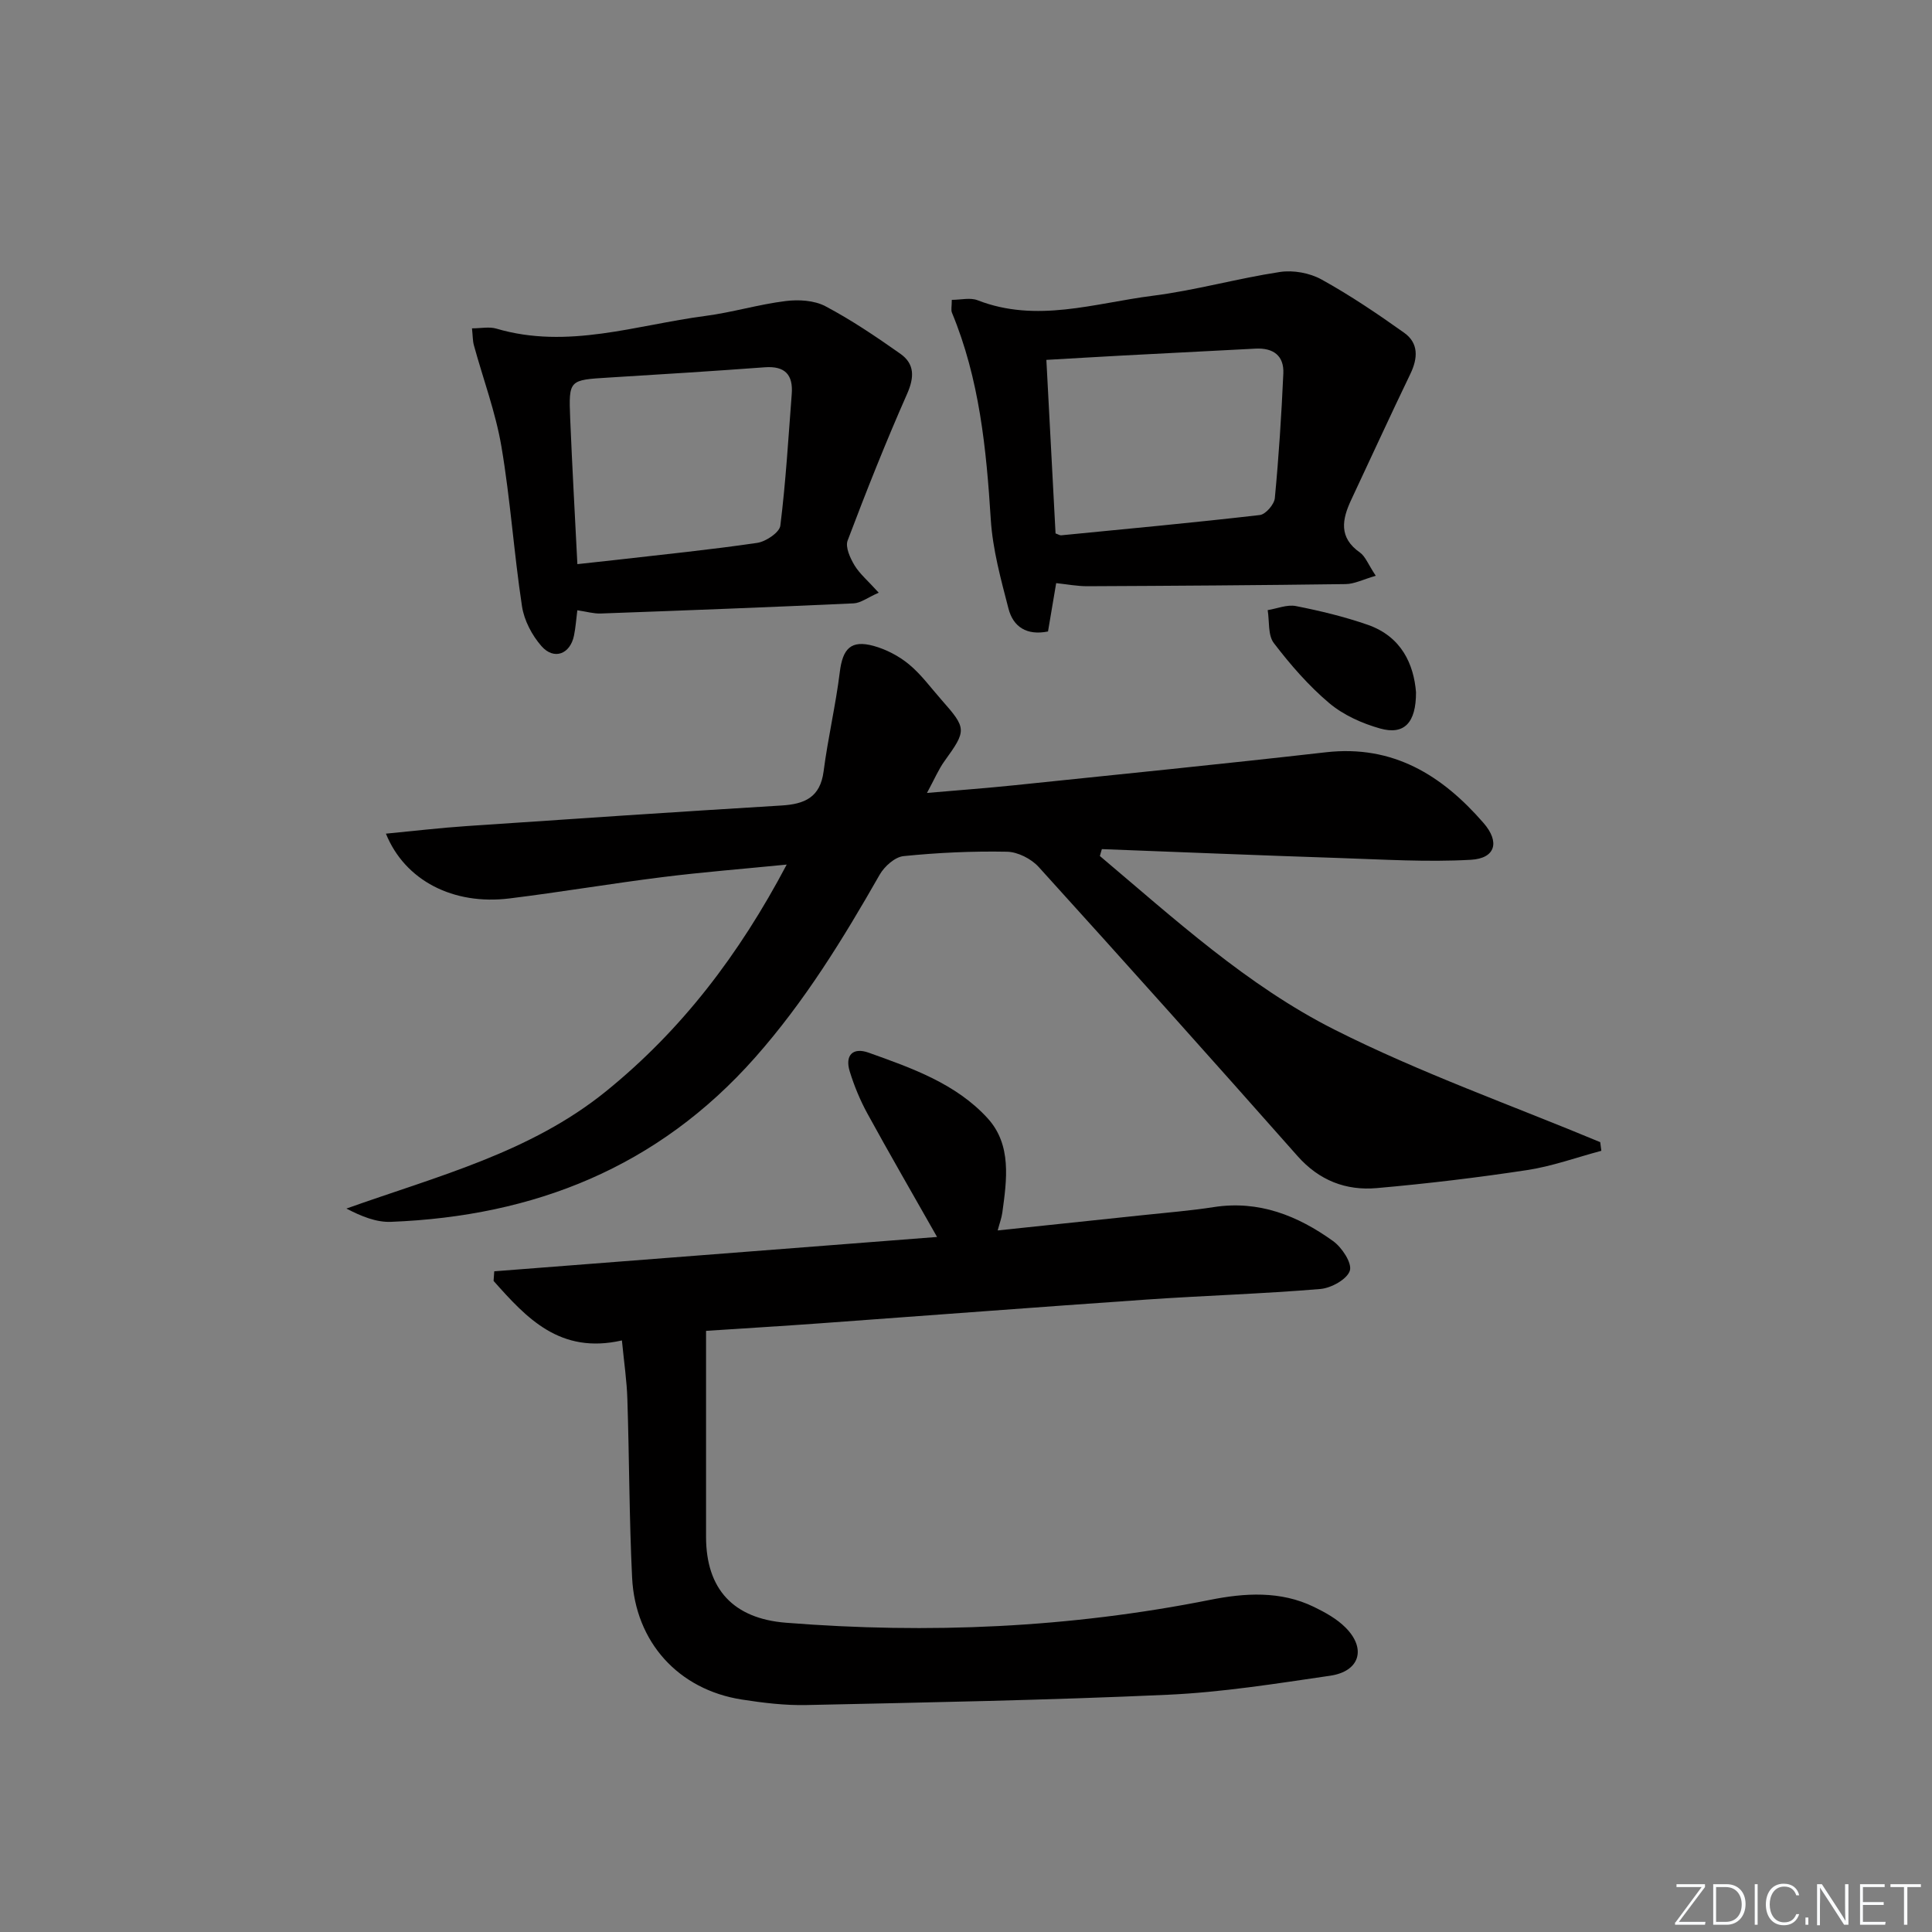 <svg enable-background="new 0 0 400 400" viewBox="0 0 400 400" xmlns="http://www.w3.org/2000/svg"><rect x="0" y="0" width="400" height="400" fill="#808080" stroke="none"/><g fill="#fafbfc"><path d="m346.9 398 5.4-7.3h-5.2v-.6h5.9v.6l-5.4 7.2h5.5l-.1.6h-6.2v-.5z"/><path d="m354.7 390.1h2.8c2.3 0 3.9 1.6 3.9 4.1s-1.6 4.3-3.9 4.3h-2.8zm.6 7.8h2c2.2 0 3.3-1.6 3.3-3.6 0-1.8-1-3.6-3.3-3.6h-2z"/><path d="m363.9 390.1v8.4h-.6v-8.4z"/><path d="m372.5 396.3c-.4 1.3-1.4 2.3-3.2 2.3-2.4 0-3.7-1.9-3.7-4.3 0-2.3 1.2-4.3 3.7-4.3 1.8 0 2.9 1 3.2 2.4h-.6c-.4-1.1-1.1-1.8-2.5-1.8-2.1 0-3 1.9-3 3.7s.9 3.7 3 3.7c1.4 0 2.1-.7 2.5-1.7z"/><path d="m373.8 398.5v-1.5h.6v1.5z"/><path d="m376.2 398.5v-8.4h1c1.3 2 4.4 6.7 4.9 7.6-.1-1.2-.1-2.4-.1-3.8v-3.8h.7v8.4h-.9c-1.2-1.9-4.4-6.8-5-7.7.1 1.1 0 2.3 0 3.9v3.9h-.6z"/><path d="m390 394.4h-4.3v3.5h4.7l-.1.6h-5.2v-8.4h5.1v.6h-4.5v3.1h4.3z"/><path d="m394.2 390.7h-2.8v-.6h6.3v.6h-2.8v7.8h-.7z"/></g><path d="m227.72 177.23c15.43 13.01 30.5 26.83 48.58 35.95 17.74 8.95 36.62 15.62 55.01 23.29.08.6.15 1.2.23 1.79-5.11 1.36-10.15 3.2-15.35 3.99-10.32 1.57-20.71 2.81-31.11 3.73-6.39.57-11.95-1.56-16.43-6.62-17.75-20.06-35.61-40.02-53.6-59.86-1.54-1.7-4.33-3.12-6.57-3.16-7.13-.14-14.31.19-21.41.91-1.79.18-3.96 2.13-4.94 3.84-7.59 13.31-15.54 26.27-25.79 37.85-20.12 22.74-45.71 32.87-75.4 34.03-3.04.12-6.13-1.14-9.22-2.75 18.82-6.71 38.06-11.57 53.75-24.28 15.6-12.64 27.52-28.21 37.41-46.94-9.25.92-17.56 1.57-25.82 2.61-10.54 1.32-21.03 3.1-31.57 4.4-11.62 1.44-21.65-3.68-25.59-13.41 5.74-.55 11.22-1.2 16.72-1.57 21.73-1.48 43.45-2.94 65.19-4.26 4.79-.29 8.01-1.68 8.71-7.08.89-6.88 2.5-13.66 3.35-20.54.6-4.86 2.3-6.71 7.01-5.42 2.6.72 5.23 2.09 7.31 3.81 2.54 2.1 4.53 4.86 6.73 7.35 5.25 5.94 5.22 6.32.62 12.7-1.22 1.69-2.04 3.67-3.62 6.58 6.81-.59 12.5-1.01 18.18-1.6 21.48-2.23 42.96-4.38 64.41-6.82 13.9-1.58 24.06 4.76 32.64 14.64 3.42 3.93 2.48 7.33-2.63 7.62-9.06.51-18.19-.07-27.28-.37-16.37-.54-32.74-1.22-49.11-1.84-.15.46-.28.95-.41 1.43z" fill="#010000"/><path d="m128.76 277.52c-12.84 2.92-19.74-4.64-26.57-12.32.05-.66.09-1.32.14-1.99 30.39-2.36 60.78-4.72 91.68-7.11-5.24-9.24-9.94-17.36-14.44-25.58-1.5-2.75-2.72-5.7-3.64-8.69-1.04-3.35.64-5.05 3.9-3.89 8.94 3.19 18.11 6.41 24.66 13.6 4.99 5.48 3.97 12.7 3.03 19.52-.15 1.12-.57 2.2-.96 3.69 10.33-1.08 20.35-2.13 30.38-3.2 4.78-.51 9.59-.89 14.33-1.63 9.36-1.46 17.41 1.77 24.73 7.03 1.83 1.31 3.97 4.56 3.47 6.13-.57 1.78-3.85 3.6-6.09 3.79-11.92 1-23.9 1.36-35.84 2.18-22.55 1.56-45.08 3.29-67.63 4.92-7.6.55-15.21 1.01-23.73 1.57 0 14.47-.01 28.56 0 42.65.01 10.9 5.72 16.92 16.54 17.78 29.5 2.34 58.76 1.06 87.84-4.74 7.11-1.42 14.55-1.91 21.47 1.46 2.35 1.14 4.77 2.48 6.58 4.31 4.33 4.36 2.89 9.05-3.21 9.94-11.17 1.63-22.37 3.43-33.62 3.94-24.91 1.13-49.86 1.59-74.8 2.13-4.46.1-8.98-.45-13.4-1.14-13.08-2.04-22.05-11.85-22.71-25.25-.6-12.29-.58-24.62-.98-36.92-.11-3.78-.68-7.55-1.13-12.18z" fill="#010000"/><path d="m284.84 119.21c-2.64.76-4.43 1.7-6.24 1.72-17.81.24-35.63.36-53.44.44-2.11.01-4.22-.4-6.49-.64-.58 3.42-1.12 6.64-1.69 10.01-4.41.89-7.22-.96-8.19-4.75-1.57-6.07-3.27-12.24-3.66-18.45-.92-14.64-2.35-29.09-8.04-42.8-.23-.55-.03-1.28-.03-2.66 1.89 0 3.82-.51 5.33.08 12.23 4.77 24.24.6 36.23-.92 8.86-1.12 17.54-3.59 26.38-4.93 2.76-.42 6.16.2 8.6 1.55 5.93 3.28 11.59 7.1 17.12 11.04 3.01 2.14 2.85 5.24 1.29 8.49-4.17 8.65-8.17 17.39-12.25 26.08-1.91 4.07-2.64 7.83 1.82 10.94 1.12.81 1.67 2.41 3.26 4.8zm-66.3-8.77c.55.19.87.42 1.17.39 13.72-1.34 27.44-2.62 41.13-4.2 1.2-.14 2.98-2.2 3.1-3.5.82-8.58 1.37-17.19 1.76-25.8.17-3.71-2.1-5.34-5.75-5.15-9.12.48-18.25.94-27.37 1.42-5.25.28-10.49.6-15.94.91.65 12.27 1.28 24.15 1.9 35.93z" fill="#010000"/><path d="m181.93 122.71c-2.32 1.02-3.74 2.15-5.21 2.21-17.45.8-34.9 1.47-52.36 2.1-1.45.05-2.93-.39-4.83-.67-.23 1.77-.34 3.52-.69 5.23-.78 3.85-4.13 5.15-6.73 2.2-1.97-2.24-3.6-5.35-4.04-8.27-1.67-10.99-2.4-22.13-4.26-33.08-1.21-7.11-3.79-13.98-5.7-20.96-.25-.92-.22-1.93-.39-3.49 1.86 0 3.58-.38 5.05.06 14.76 4.35 28.93-.75 43.27-2.63 5.58-.73 11.03-2.39 16.61-3.08 2.69-.34 5.91-.15 8.22 1.06 5.4 2.85 10.51 6.31 15.52 9.84 3 2.11 2.94 4.88 1.4 8.35-4.41 9.98-8.44 20.13-12.3 30.34-.51 1.36.53 3.63 1.43 5.13 1.09 1.79 2.79 3.2 5.01 5.66zm-62.39-5.91c2.85-.31 5.45-.59 8.03-.88 9.74-1.12 19.49-2.1 29.18-3.52 1.81-.26 4.64-2.16 4.81-3.57 1.13-9.04 1.66-18.15 2.36-27.24.31-3.98-1.37-5.85-5.55-5.55-10.77.8-21.55 1.47-32.33 2.13-8.21.5-8.31.46-7.99 8.44.41 9.93.97 19.86 1.49 30.19z" fill="#010000"/><path d="m293.17 143.32c.02 6.39-2.49 8.89-7.42 7.51-3.74-1.05-7.62-2.79-10.55-5.26-4.28-3.61-8.05-7.96-11.46-12.42-1.26-1.64-.9-4.52-1.28-6.83 1.96-.32 4.03-1.2 5.85-.84 5.02.99 10.04 2.2 14.87 3.88 7.01 2.44 9.53 8.21 9.99 13.96z" fill="#010000"/></svg>
